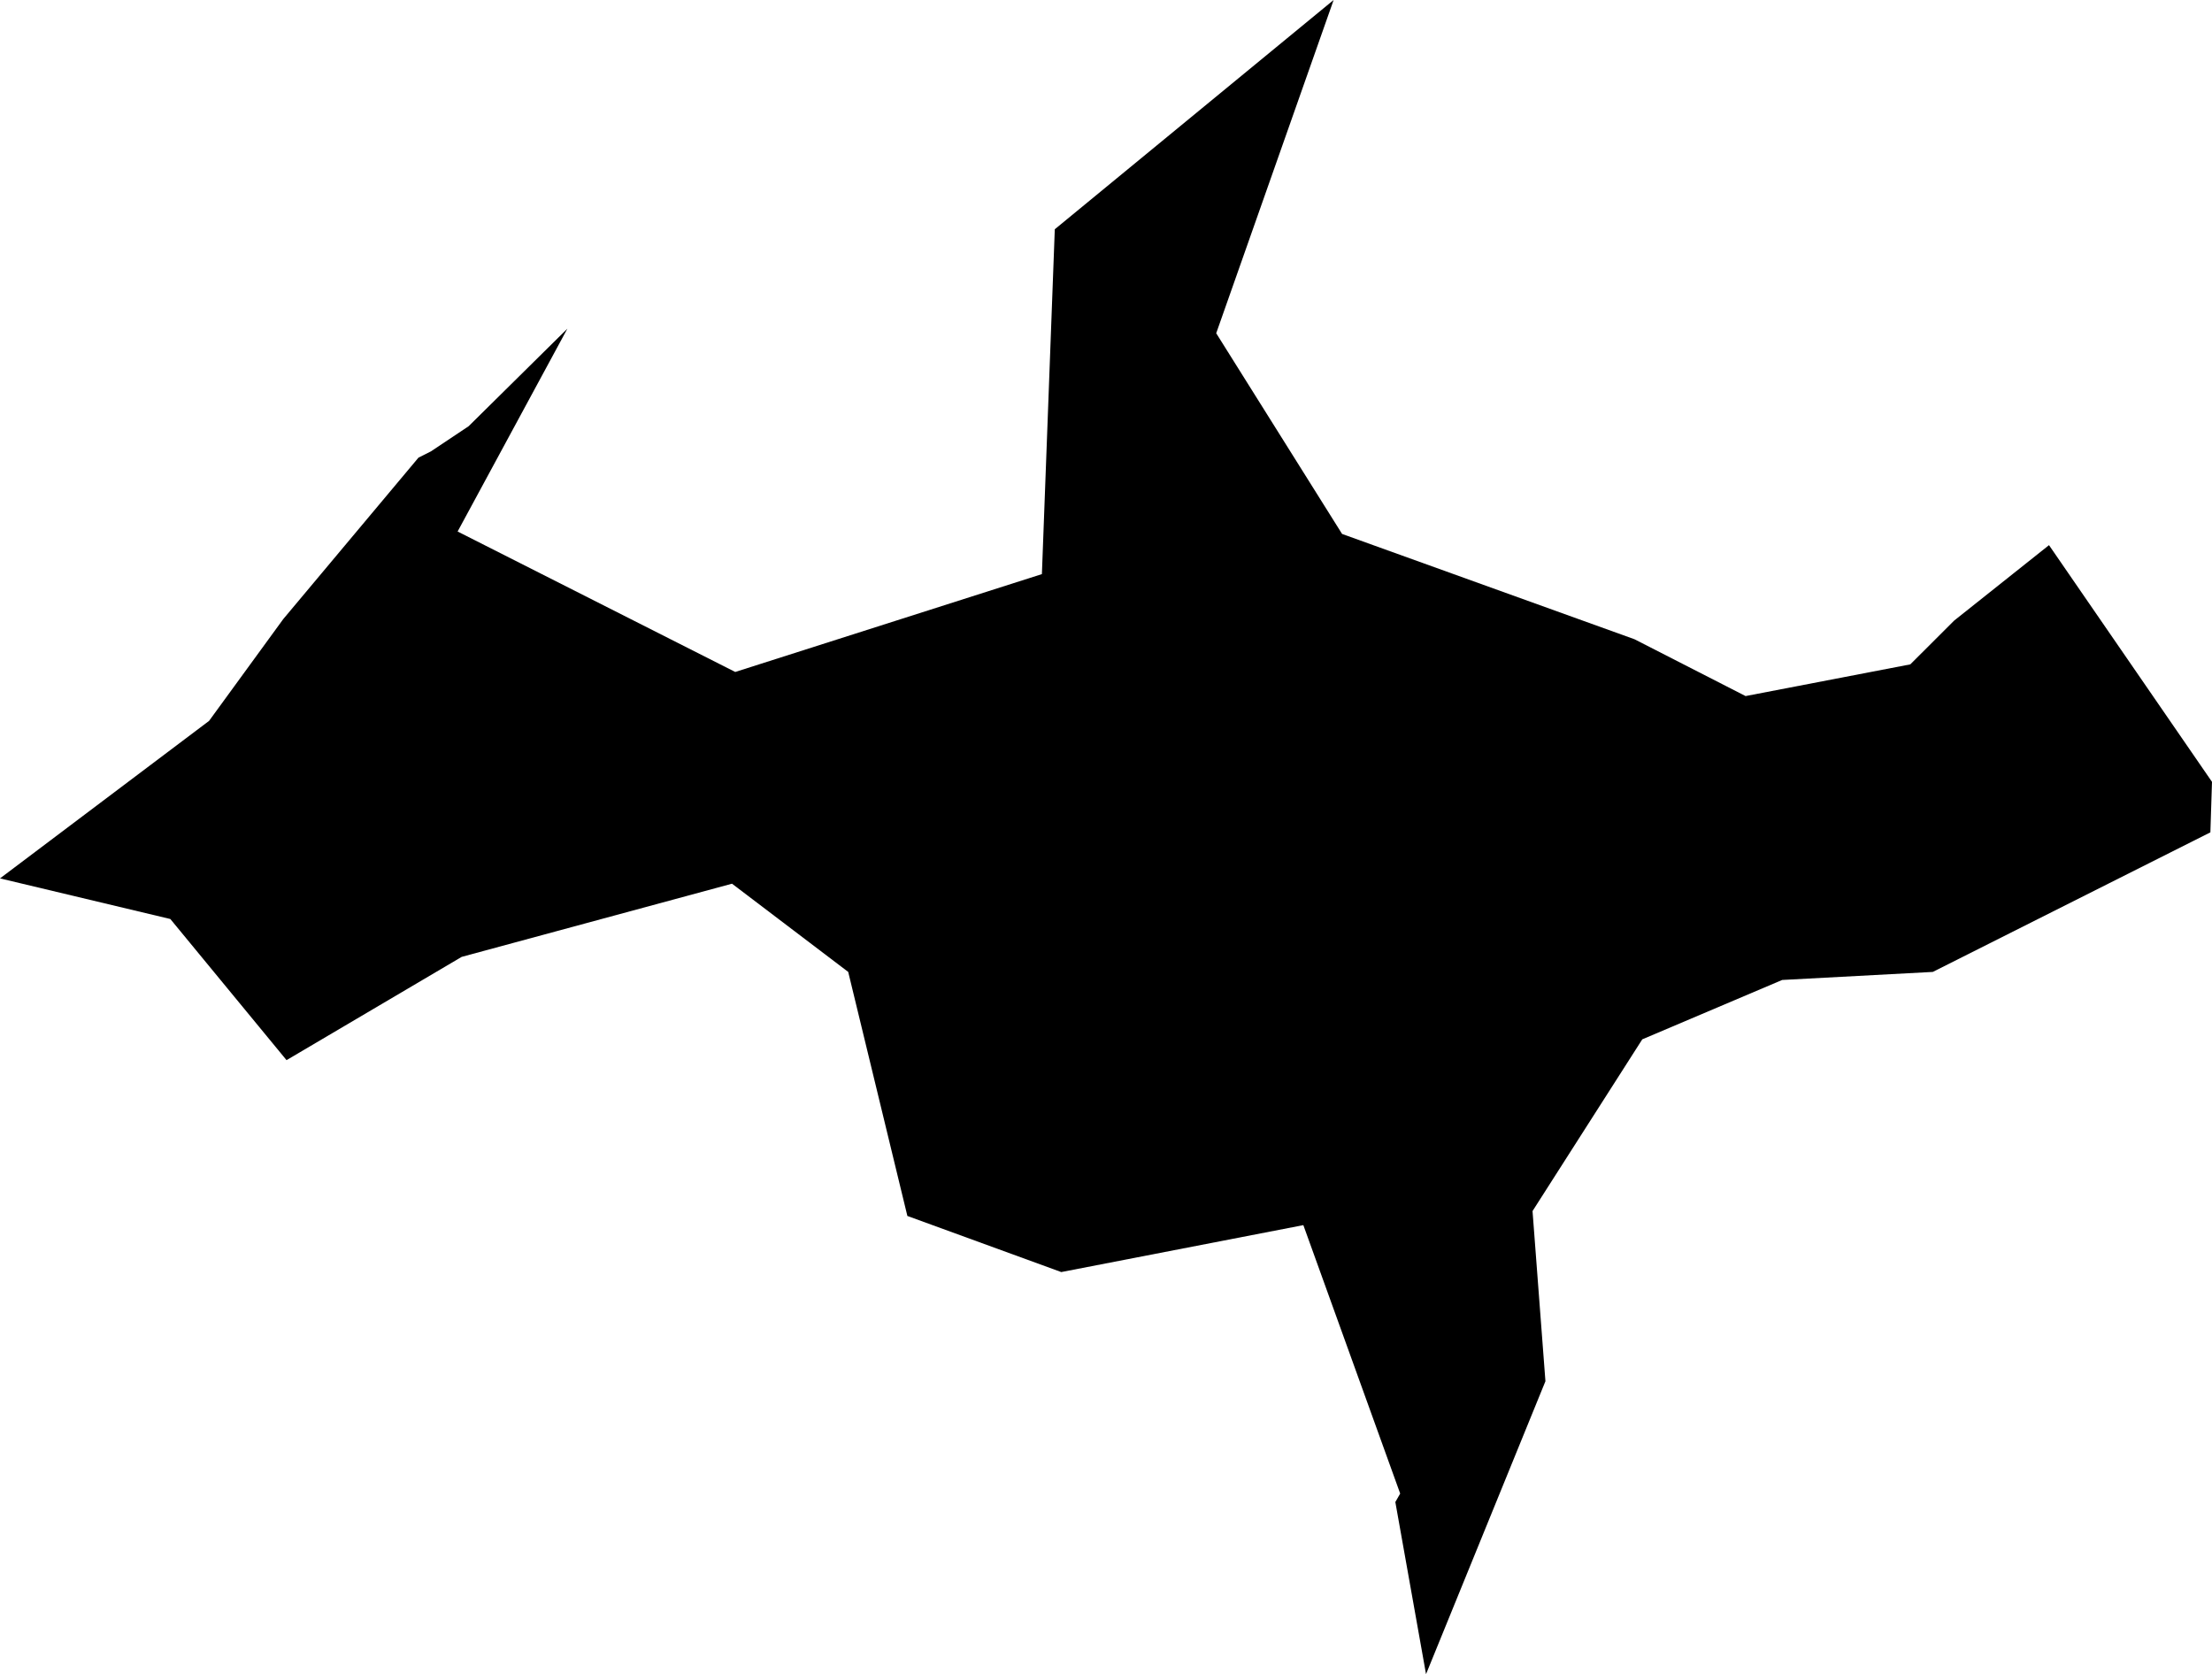 <svg width="1024" height="775.038" class="wof-campus" edtf:cessation=".." edtf:inception="1998-10-08" id="wof-%!s(int64=102556645)" mz:is_ceased="0" mz:is_current="1" mz:is_deprecated="-1" mz:is_superseded="0" mz:is_superseding="0" mz:latitude="60.192908" mz:longitude="11.096716" mz:max_latitude="60.216667" mz:max_longitude="11.123356" mz:min_latitude="60.17215" mz:min_longitude="11.064539" mz:uri="https://data.whosonfirst.org/102/556/645/102556645.geojson" viewBox="0 0 1024.00 775.04" wof:belongsto="1527947269,102191581,1159297621,85633341" wof:country="" wof:id="102556645" wof:lastmodified="1651778670" wof:name="Oslo Lufthavn Gardermoen" wof:parent_id="1159297621" wof:path="102/556/645/102556645.geojson" wof:placetype="campus" wof:repo="sfomuseum-data-whosonfirst" wof:superseded_by="" wof:supersedes="" xmlns="http://www.w3.org/2000/svg" xmlns:edtf="x-urn:namespaces#edtf" xmlns:mz="x-urn:namespaces#mz" xmlns:wof="x-urn:namespaces#wof"><path d="M262.664 152.145,211.844 246.055,340.364 311.081,482.325 265.78,488.296 106.131,617.374 0,563.02 154.269,621.291 247.186,756.653 295.934,808.082 322.24,884.338 307.564,904.638 287.299,948.545 252.374,1024 361.952,1023.251 385.334,894.749 449.942,825.022 453.668,760.257 481.158,709.455 560.652,715.426 639.432,660.15 775.038,645.943 695.353,648.189 691.435,603.359 567.163,491.291 588.891,420.049 562.915,392.664 449.942,338.867 409.099,213.724 442.978,132.646 490.786,78.85 425.447,0 406.644,96.782 333.731,131.149 286.567,193.72 211.861,199.535 208.937,216.945 197.307,262.664 152.145 Z"/></svg>